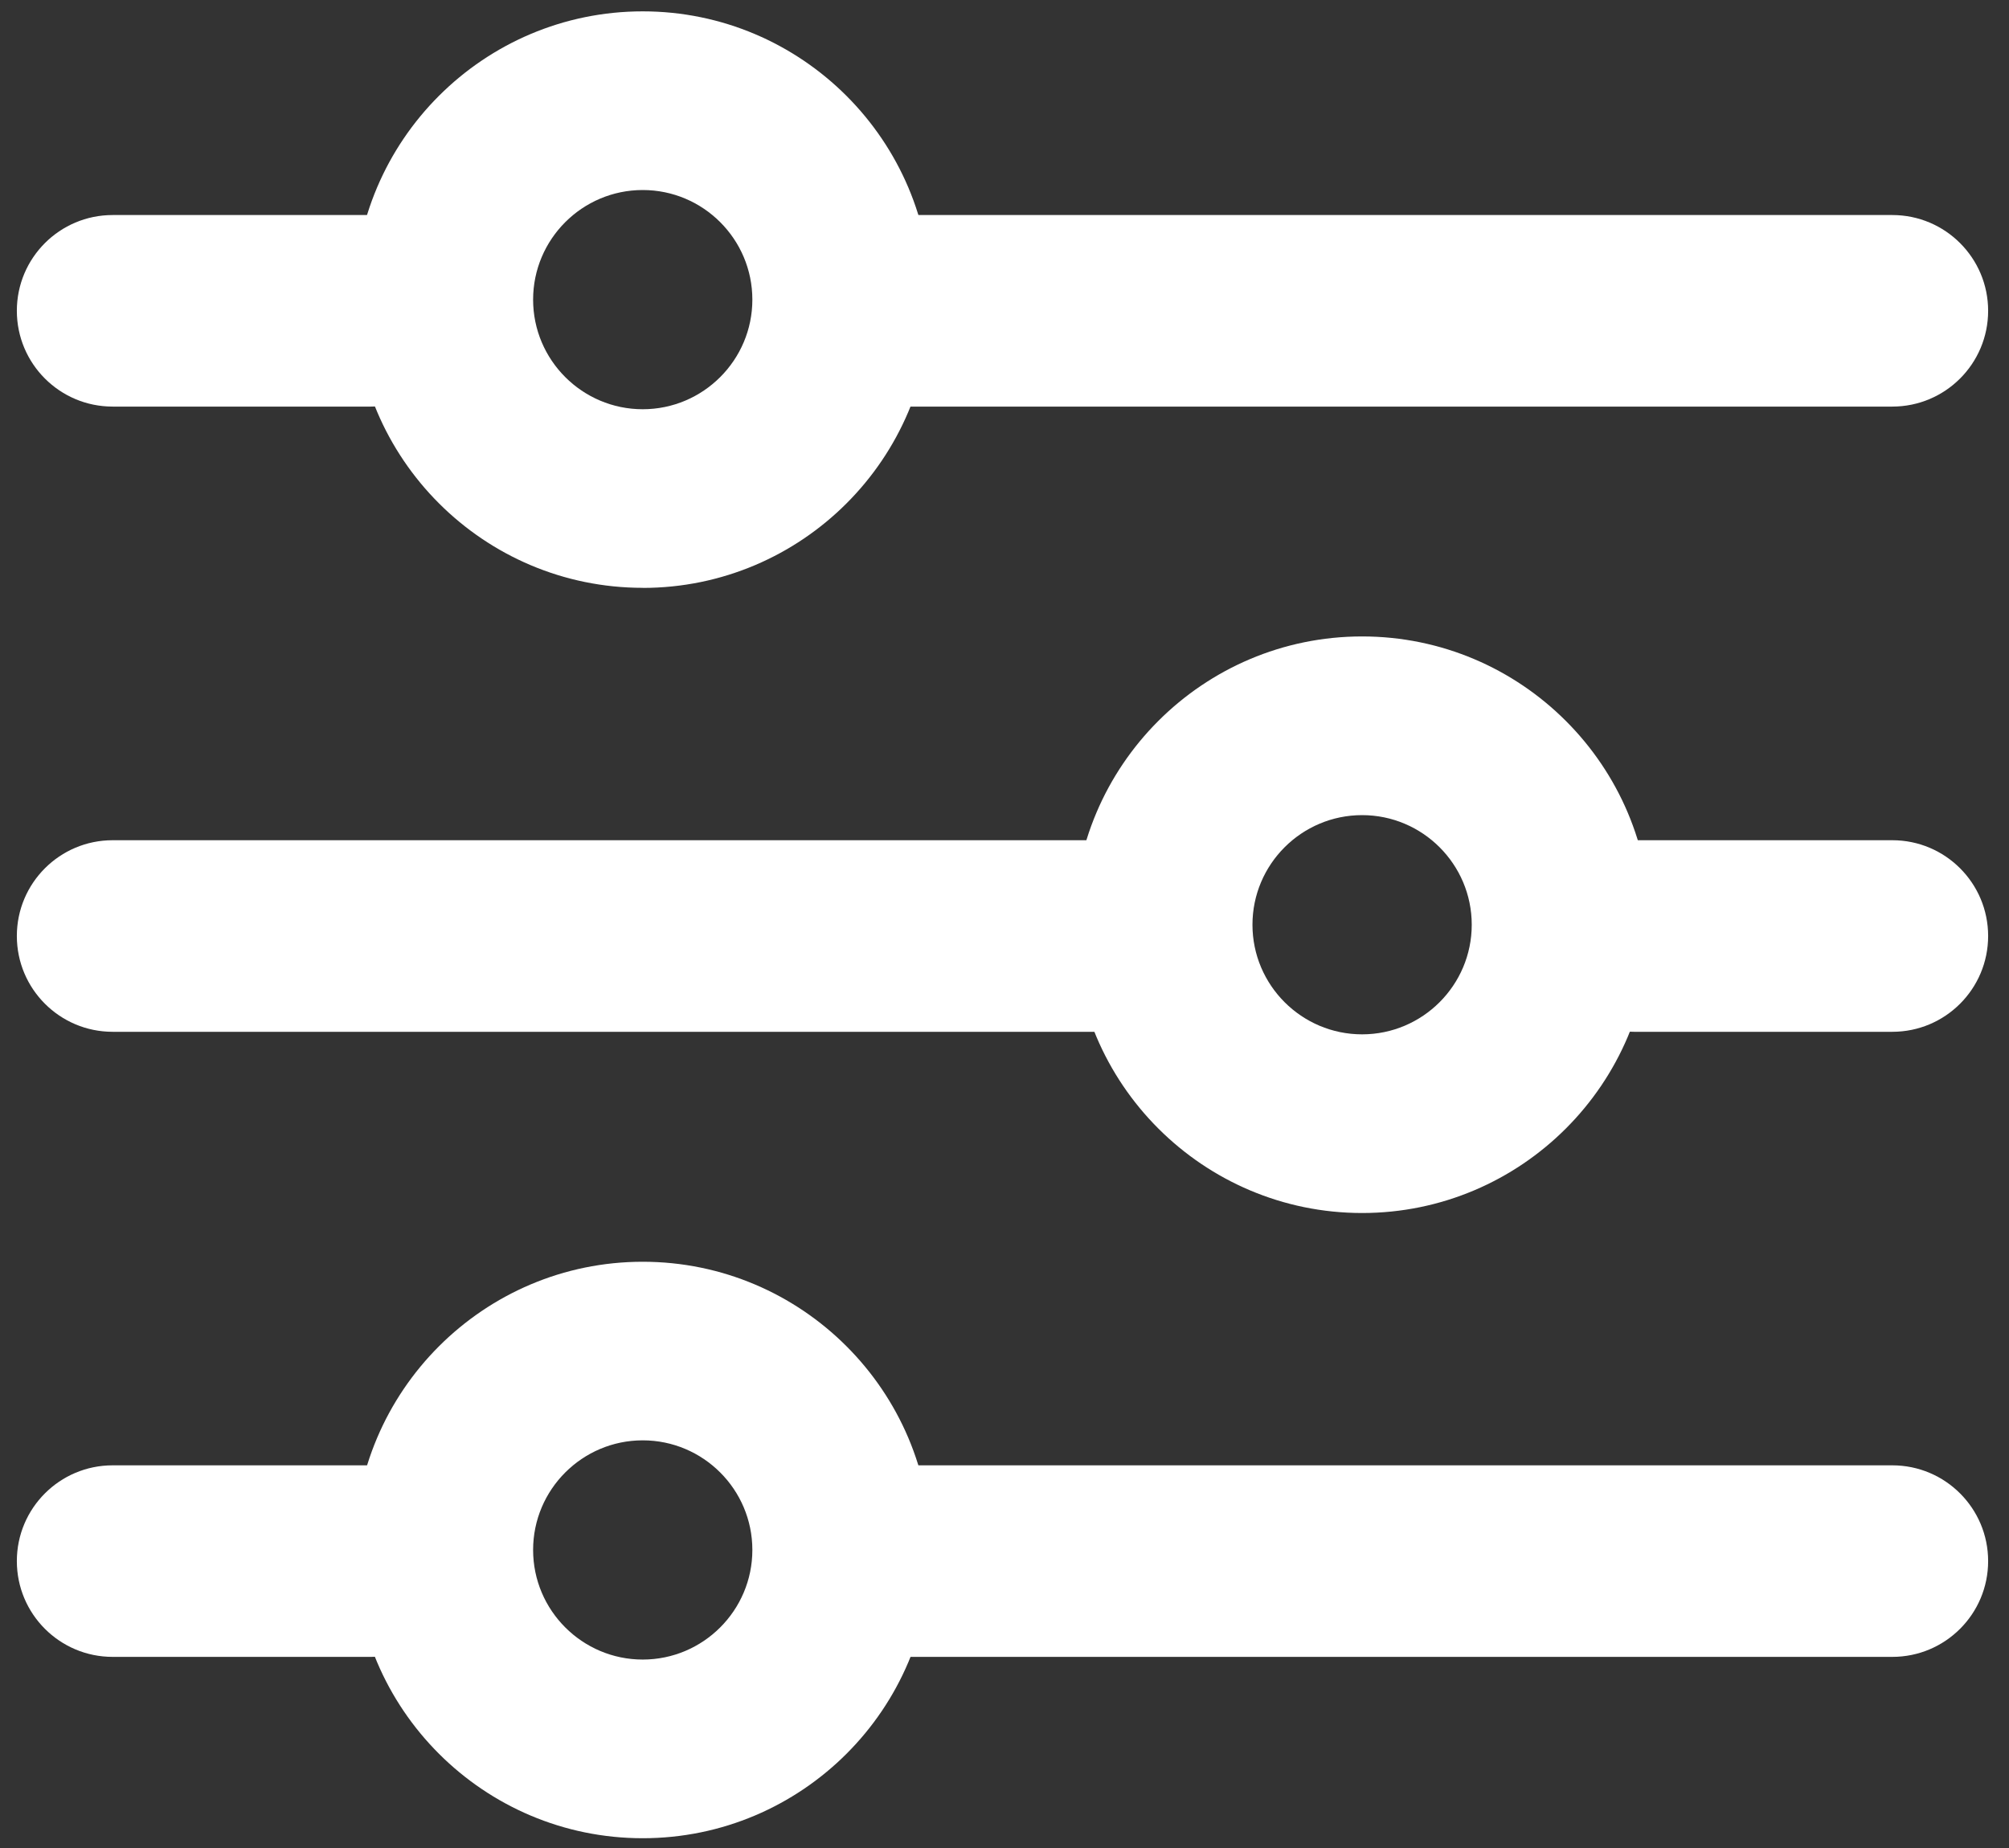 <svg width="75" height="69" viewBox="0 0 75 69" fill="none" xmlns="http://www.w3.org/2000/svg">
<rect x="0" y="0" width="75" height="69" fill="#333333" stroke="none"/>
<path d="M13.845 15.181H4.205C2.23 15.181 0.629 13.58 0.629 11.605C0.629 9.63 2.23 8.029 4.205 8.029H13.845C15.819 8.029 17.421 9.63 17.421 11.605C17.421 13.58 15.819 15.181 13.845 15.181Z" fill="white"/>
<path d="M23.994 21.948C18.058 21.948 13.23 17.12 13.23 11.184C13.23 5.247 18.062 0.424 23.994 0.424C29.927 0.424 34.758 5.251 34.758 11.188C34.758 17.124 29.931 21.951 23.994 21.951V21.948ZM23.994 7.095C21.738 7.095 19.902 8.931 19.902 11.188C19.902 13.444 21.738 15.28 23.994 15.28C26.251 15.28 28.087 13.444 28.087 11.188C28.087 8.931 26.251 7.095 23.994 7.095Z" fill="white"/>
<path d="M70.644 15.181H33.783C31.808 15.181 30.207 13.58 30.207 11.605C30.207 9.63 31.808 8.029 33.783 8.029H70.644C72.619 8.029 74.221 9.63 74.221 11.605C74.221 13.58 72.619 15.181 70.644 15.181Z" fill="white"/>
<path d="M70.645 38.525H61.006C59.031 38.525 57.43 36.923 57.43 34.948C57.43 32.974 59.031 31.372 61.006 31.372H70.645C72.62 31.372 74.221 32.974 74.221 34.948C74.221 36.923 72.62 38.525 70.645 38.525Z" fill="white"/>
<path d="M50.85 45.291C44.914 45.291 40.086 40.464 40.086 34.527C40.086 28.591 44.914 23.763 50.85 23.763C56.786 23.763 61.614 28.591 61.614 34.527C61.614 40.464 56.786 45.291 50.85 45.291ZM50.85 30.435C48.593 30.435 46.757 32.27 46.757 34.527C46.757 36.784 48.593 38.62 50.85 38.62C53.107 38.62 54.943 36.784 54.943 34.527C54.943 32.27 53.107 30.435 50.85 30.435Z" fill="white"/>
<path d="M41.066 38.525H4.205C2.23 38.525 0.629 36.923 0.629 34.948C0.629 32.974 2.23 31.372 4.205 31.372H41.066C43.041 31.372 44.642 32.974 44.642 34.948C44.642 36.923 43.041 38.525 41.066 38.525Z" fill="white"/>
<path d="M13.845 61.864H4.205C2.23 61.864 0.629 60.263 0.629 58.288C0.629 56.314 2.23 54.712 4.205 54.712H13.845C15.819 54.712 17.421 56.314 17.421 58.288C17.421 60.263 15.819 61.864 13.845 61.864Z" fill="white"/>
<path d="M23.994 68.635C18.058 68.635 13.23 63.808 13.23 57.875C13.23 51.943 18.058 47.111 23.994 47.111C29.931 47.111 34.758 51.939 34.758 57.875C34.758 63.812 29.931 68.635 23.994 68.635ZM23.994 53.779C21.738 53.779 19.902 55.614 19.902 57.871C19.902 60.128 21.738 61.964 23.994 61.964C26.251 61.964 28.087 60.128 28.087 57.871C28.087 55.614 26.251 53.779 23.994 53.779Z" fill="white"/>
<path d="M70.644 61.864H33.783C31.808 61.864 30.207 60.263 30.207 58.288C30.207 56.314 31.808 54.712 33.783 54.712H70.644C72.619 54.712 74.221 56.314 74.221 58.288C74.221 60.263 72.619 61.864 70.644 61.864Z" fill="white"/>
</svg>
